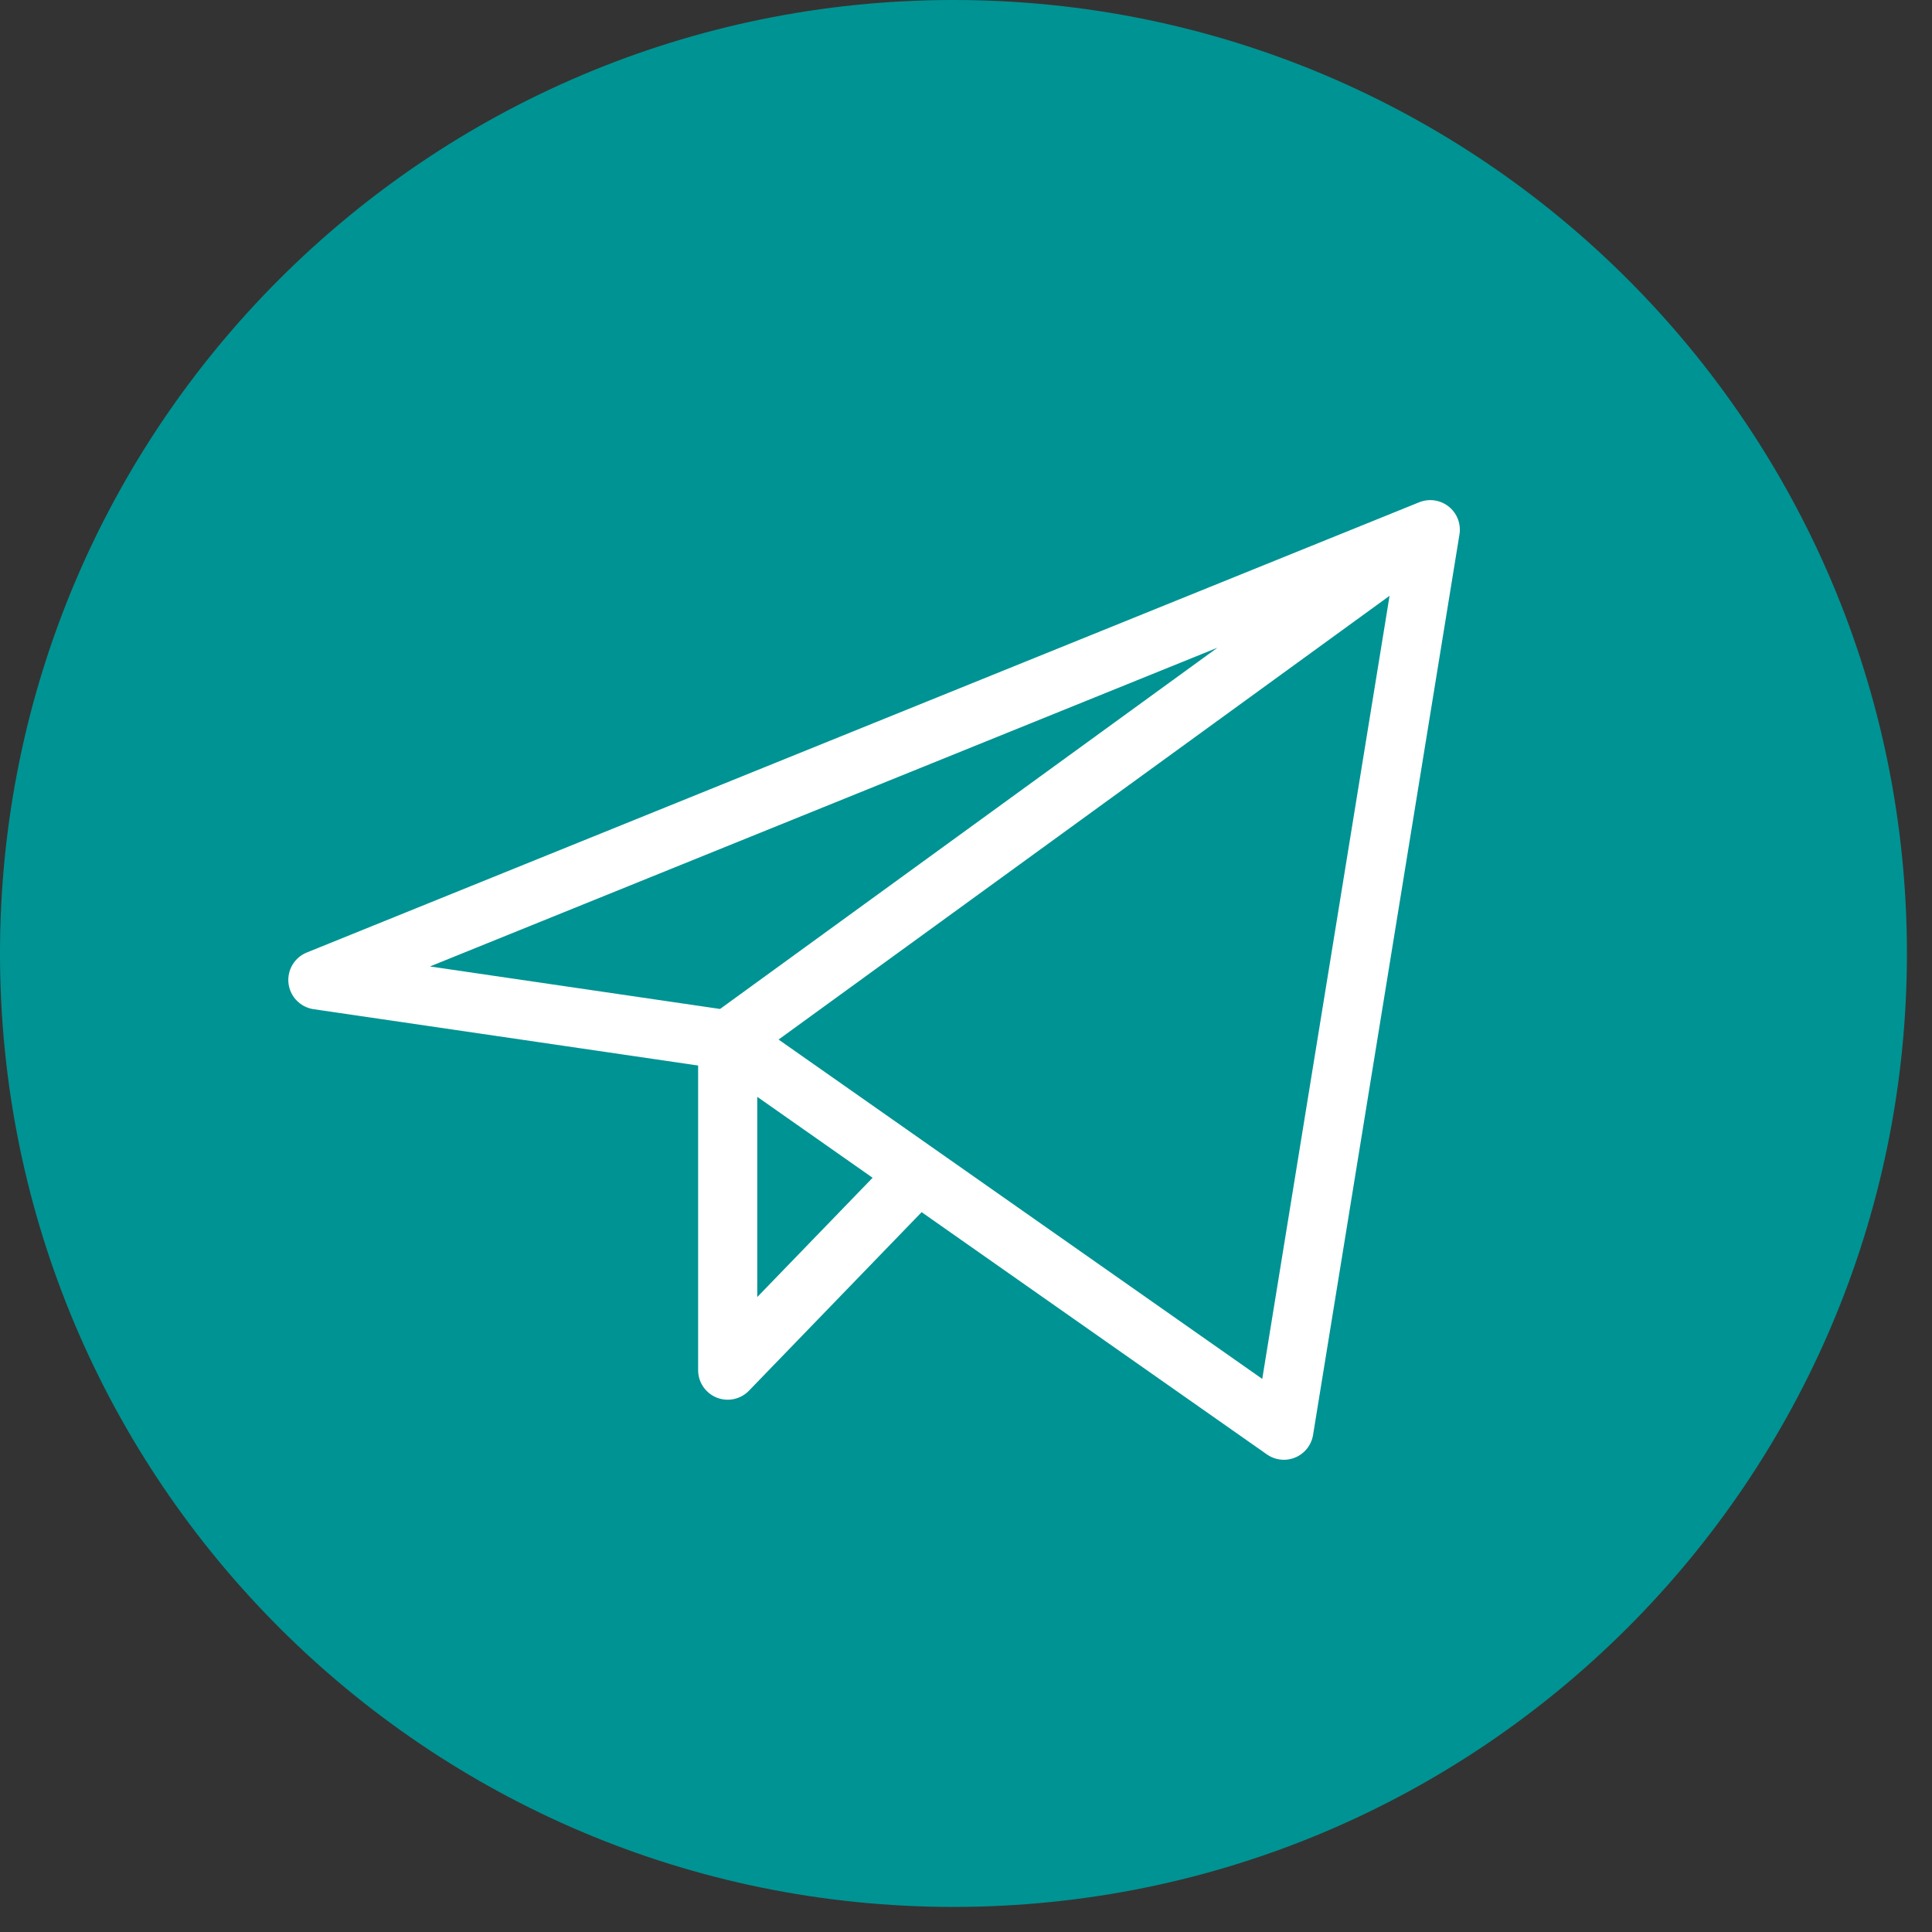 <svg width="49" height="49" viewBox="0 0 49 49" fill="none" xmlns="http://www.w3.org/2000/svg">
<rect x="0" y="0" width="49" height="49" fill="#333333" stroke="none"/>
<path d="M48.364 24.182C48.364 37.537 37.537 48.364 24.182 48.364C10.827 48.364 0 37.537 0 24.182C0 10.827 10.827 0 24.182 0C37.537 0 48.364 10.827 48.364 24.182Z" fill="#009393"/>
<path d="M36.275 13.434L8.062 24.853L18.456 26.376M36.275 13.434L32.562 36.273L18.456 26.376M36.275 13.434L18.456 26.376M18.456 26.376V34.75L23.281 29.761" stroke="white" stroke-width="1.5" stroke-linecap="round" stroke-linejoin="round"/>
</svg>

